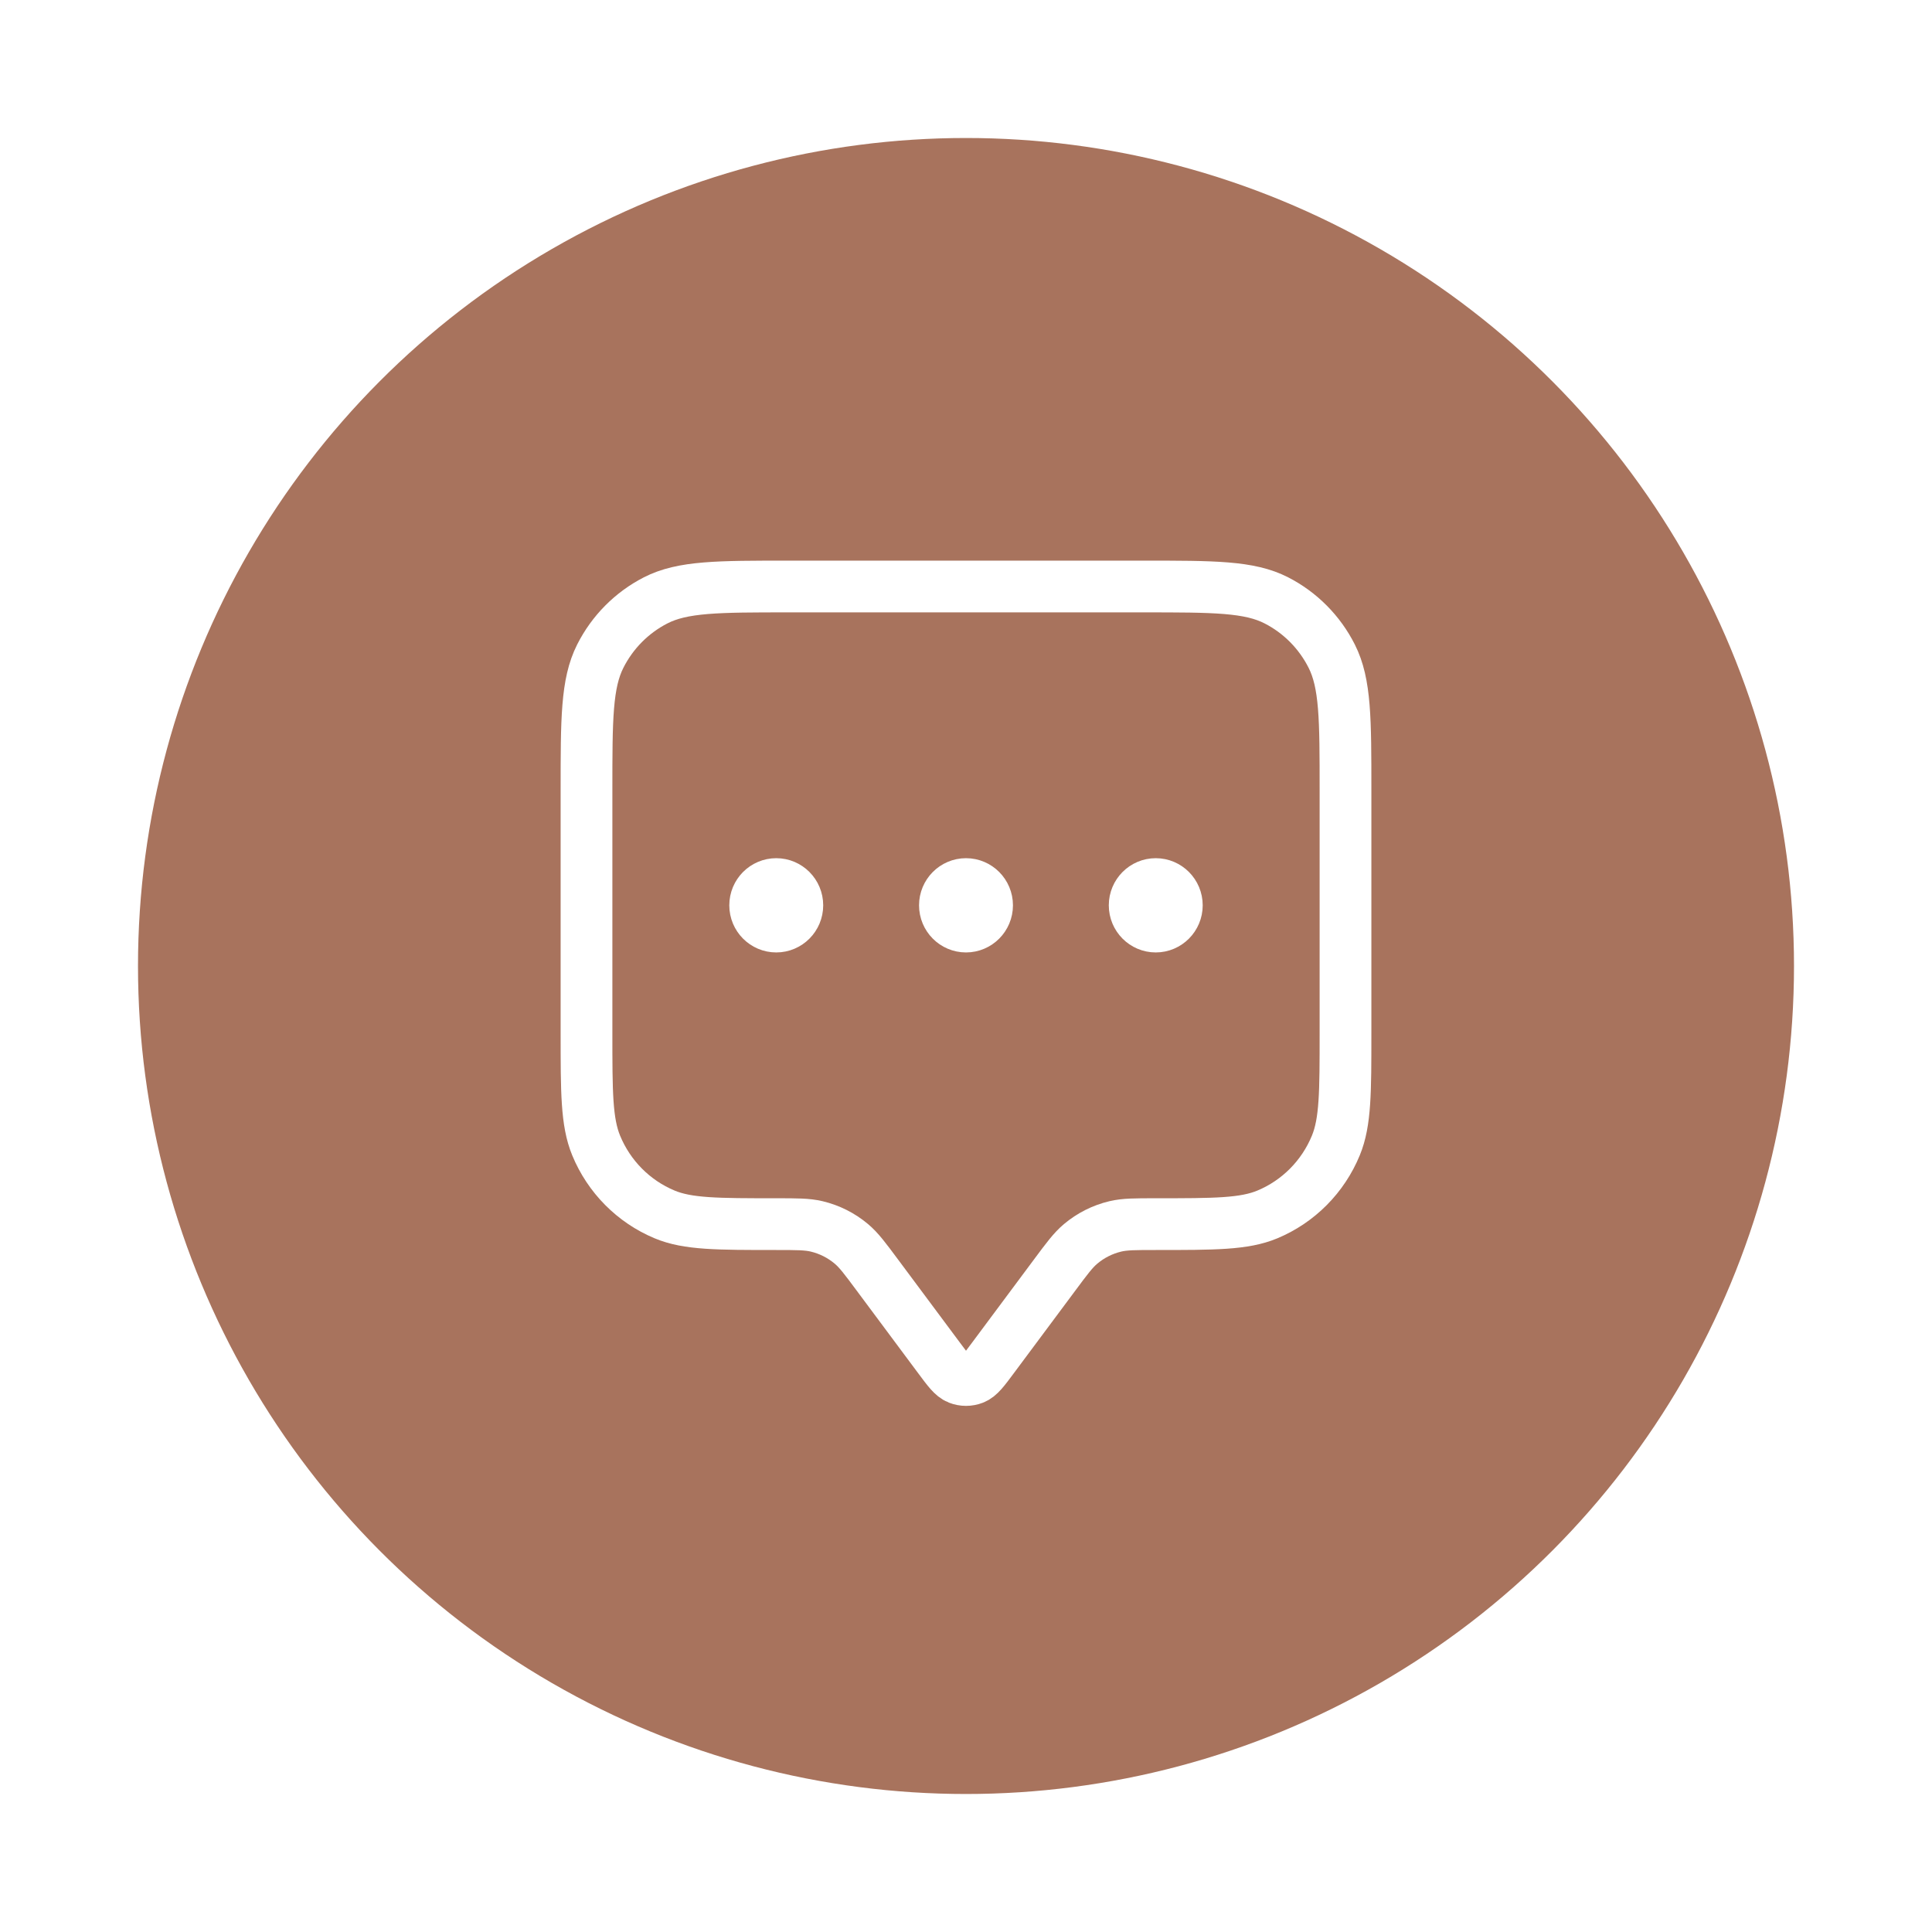 <svg width="56" height="56" viewBox="0 0 56 56" fill="none" xmlns="http://www.w3.org/2000/svg">
<g filter="url(#filter0_d_79_5817)">
<circle cx="28" cy="26" r="24" fill="#A8735D"/>
<path d="M22.5 24.241H22.512M28 24.241H28.012M33.5 24.241H33.512M25.433 34.961L27.218 37.359C27.483 37.716 27.616 37.894 27.779 37.958C27.921 38.014 28.079 38.014 28.221 37.958C28.384 37.894 28.517 37.716 28.782 37.359L30.567 34.961C30.925 34.479 31.104 34.238 31.323 34.054C31.614 33.809 31.958 33.636 32.327 33.548C32.604 33.482 32.903 33.482 33.5 33.482C35.209 33.482 36.063 33.482 36.736 33.201C37.635 32.826 38.349 32.106 38.721 31.2C39 30.521 39 29.66 39 27.938V20.914C39 18.844 39 17.809 38.6 17.018C38.249 16.323 37.688 15.757 36.998 15.403C36.214 15 35.187 15 33.133 15H22.867C20.813 15 19.786 15 19.002 15.403C18.312 15.757 17.751 16.323 17.4 17.018C17 17.809 17 18.844 17 20.914V27.938C17 29.66 17 30.521 17.279 31.2C17.651 32.106 18.365 32.826 19.264 33.201C19.937 33.482 20.791 33.482 22.5 33.482C23.097 33.482 23.396 33.482 23.673 33.548C24.042 33.636 24.386 33.809 24.677 34.054C24.896 34.238 25.075 34.479 25.433 34.961ZM23.111 24.241C23.111 24.581 22.837 24.857 22.5 24.857C22.163 24.857 21.889 24.581 21.889 24.241C21.889 23.901 22.163 23.625 22.5 23.625C22.837 23.625 23.111 23.901 23.111 24.241ZM28.611 24.241C28.611 24.581 28.337 24.857 28 24.857C27.663 24.857 27.389 24.581 27.389 24.241C27.389 23.901 27.663 23.625 28 23.625C28.337 23.625 28.611 23.901 28.611 24.241ZM34.111 24.241C34.111 24.581 33.837 24.857 33.5 24.857C33.163 24.857 32.889 24.581 32.889 24.241C32.889 23.901 33.163 23.625 33.5 23.625C33.837 23.625 34.111 23.901 34.111 24.241Z" stroke="white" stroke-width="1.5" stroke-linecap="round" stroke-linejoin="round"/>
</g>
<defs>
<filter id="filter0_d_79_5817" x="0" y="0" width="56" height="56" filterUnits="userSpaceOnUse" color-interpolation-filters="sRGB">
<feFlood flood-opacity="0" result="BackgroundImageFix"/>
<feColorMatrix in="SourceAlpha" type="matrix" values="0 0 0 0 0 0 0 0 0 0 0 0 0 0 0 0 0 0 127 0" result="hardAlpha"/>
<feOffset dy="2"/>
<feGaussianBlur stdDeviation="2"/>
<feComposite in2="hardAlpha" operator="out"/>
<feColorMatrix type="matrix" values="0 0 0 0 0 0 0 0 0 0 0 0 0 0 0 0 0 0 0.15 0"/>
<feBlend mode="normal" in2="BackgroundImageFix" result="effect1_dropShadow_79_5817"/>
<feBlend mode="normal" in="SourceGraphic" in2="effect1_dropShadow_79_5817" result="shape"/>
</filter>
</defs>
</svg>
